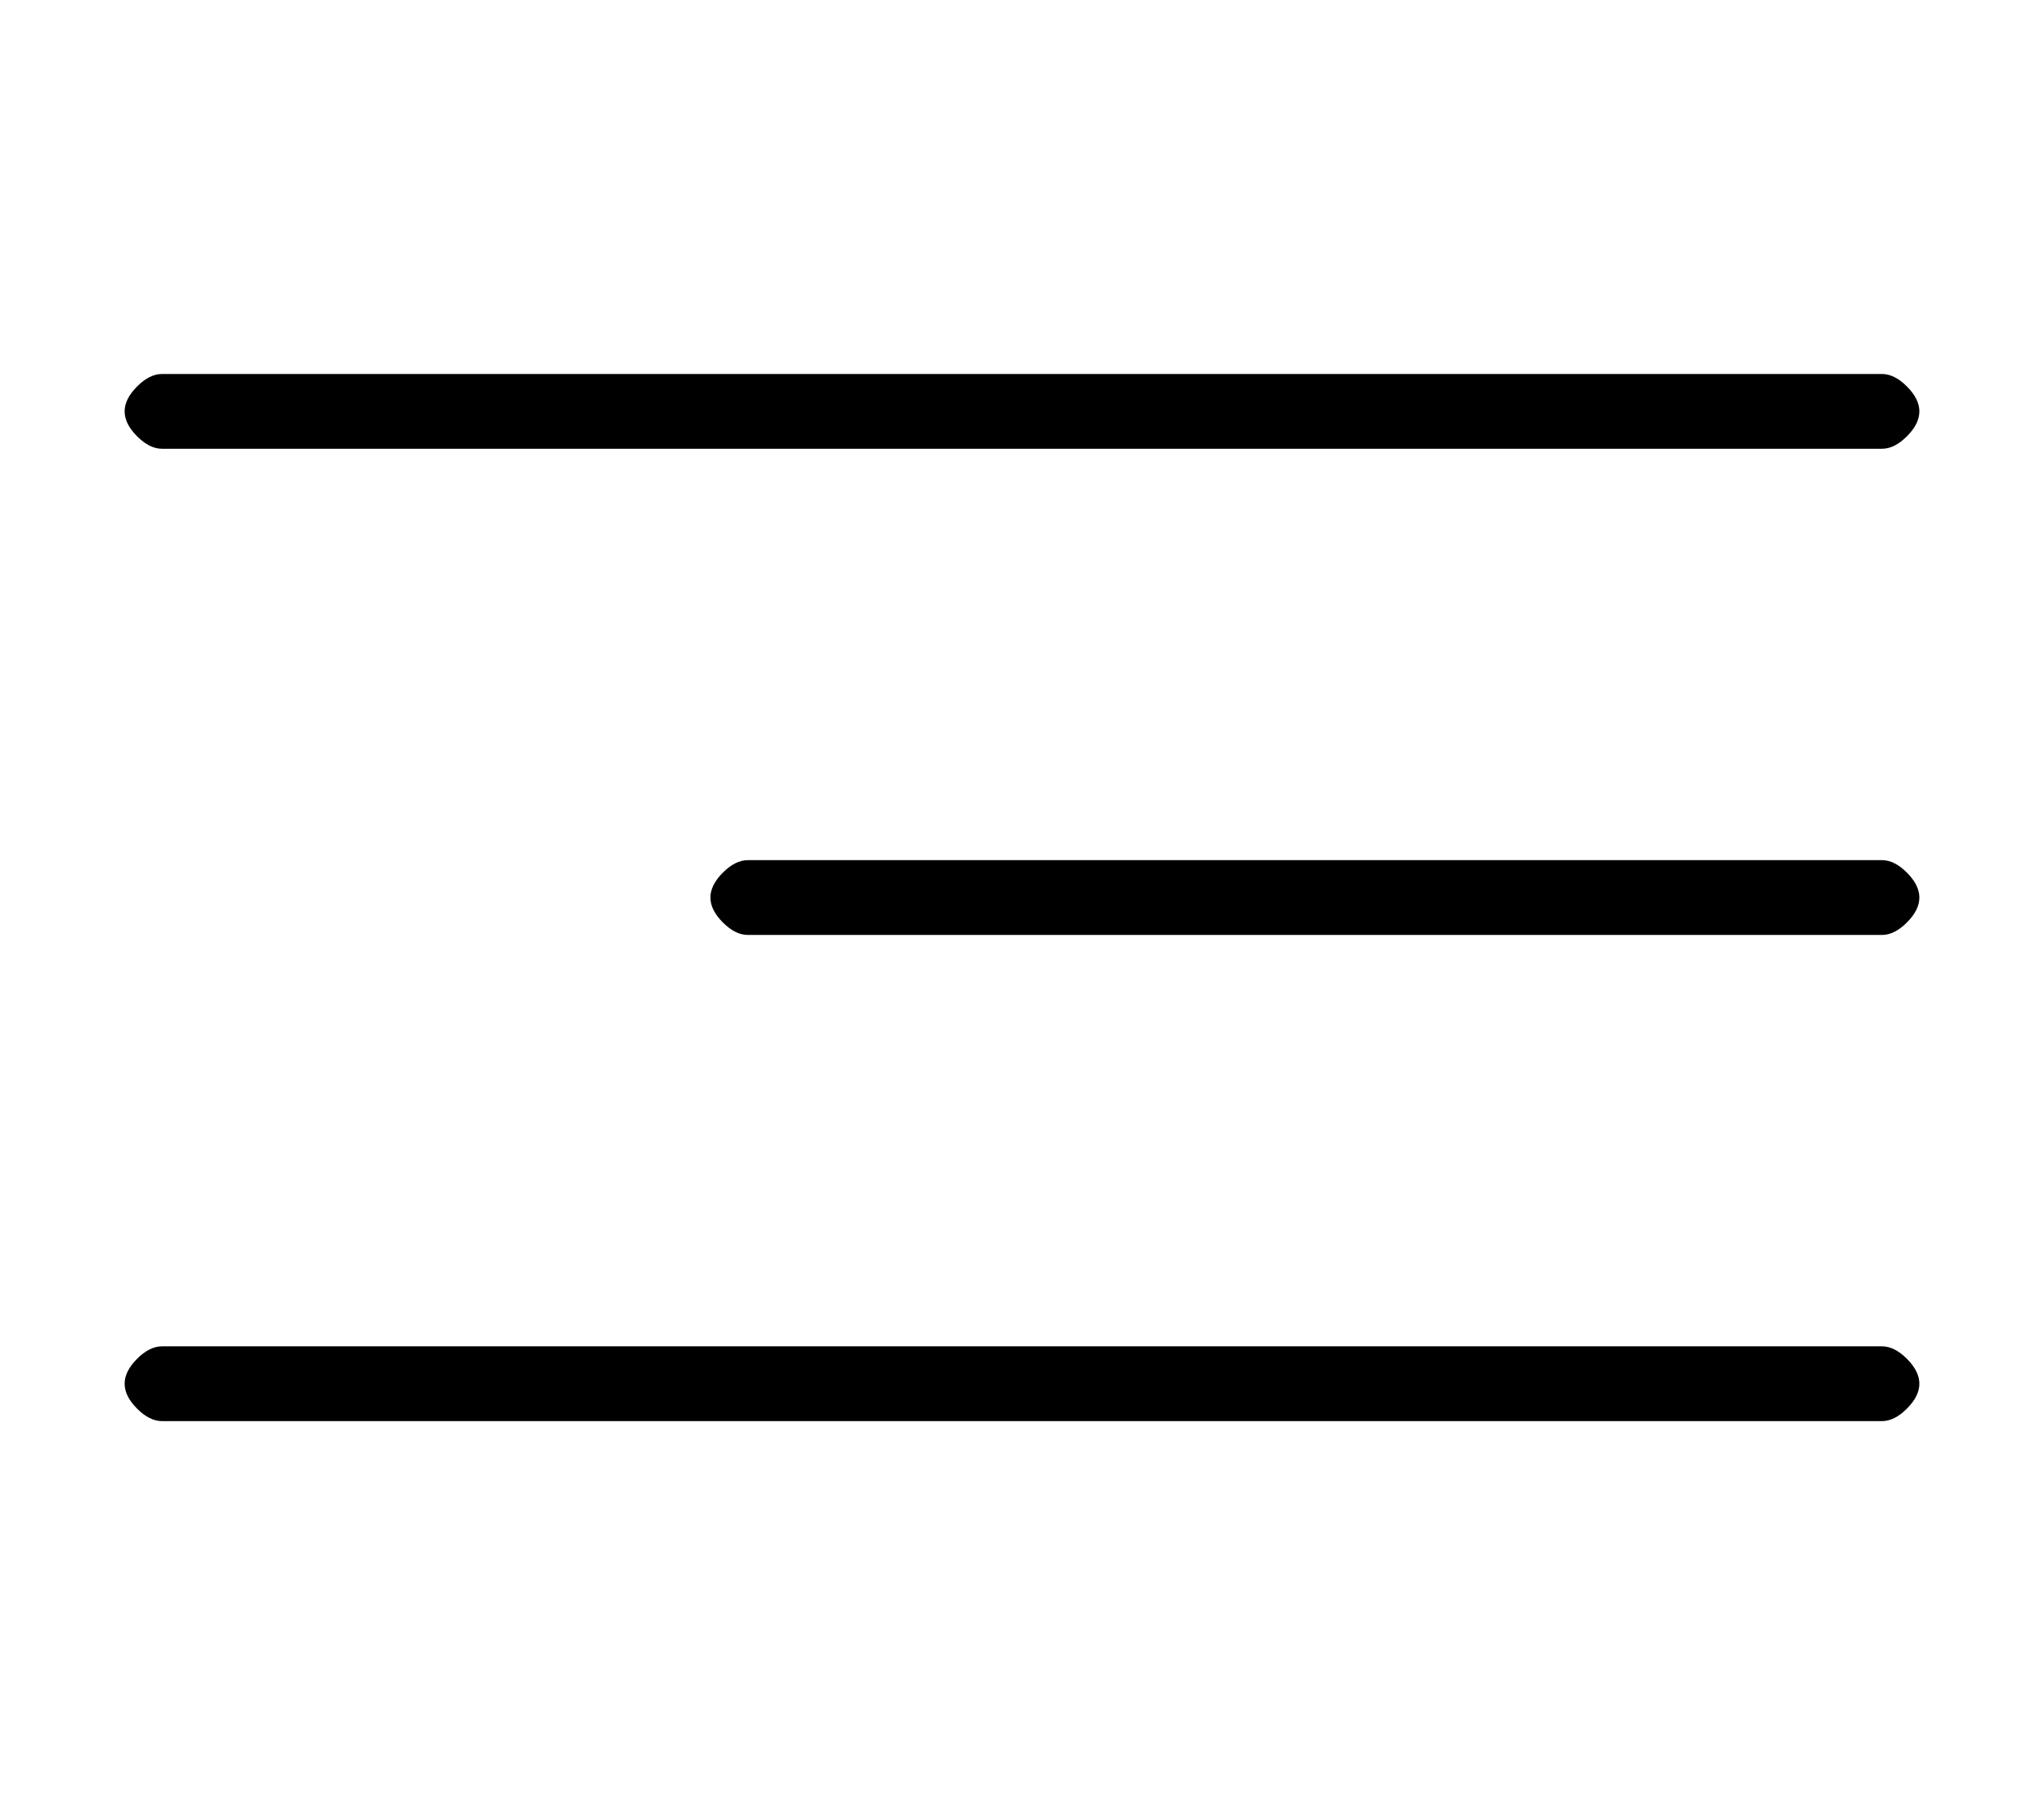 <?xml version="1.0" standalone="no"?>
<!DOCTYPE svg PUBLIC "-//W3C//DTD SVG 1.1//EN" "http://www.w3.org/Graphics/SVG/1.1/DTD/svg11.dtd" >
<svg xmlns="http://www.w3.org/2000/svg" xmlns:xlink="http://www.w3.org/1999/xlink" version="1.1" viewBox="-10 0 164 144">
   <path fill="currentColor"
d="M3 36h138q1 0 2 -1t1 -2t-1 -2t-2 -1h-138q-1 0 -2 1t-1 2t1 2t2 1zM141 69h-91q-1 0 -2 1t-1 2t1 2t2 1h91q1 0 2 -1t1 -2t-1 -2t-2 -1zM141 108h-138q-1 0 -2 1t-1 2t1 2t2 1h138q1 0 2 -1t1 -2t-1 -2t-2 -1z" />
</svg>

